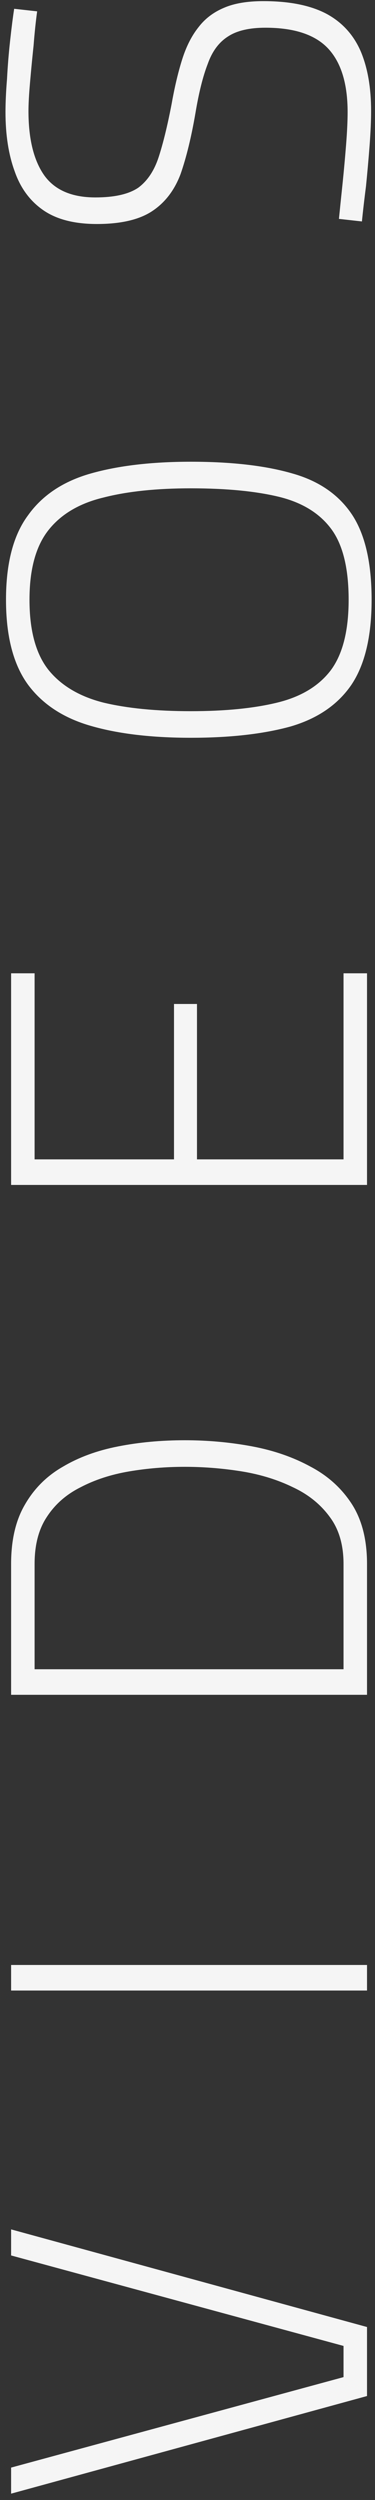 <svg width="47" height="313" viewBox="0 0 47 313" fill="none" xmlns="http://www.w3.org/2000/svg">
<rect x="0" y="0" width="47" height="313" fill="#333333" stroke="none"/>
<path d="M46 299.984L1.392 312.208L1.392 308.944L43.056 297.616L43.056 293.712L1.392 282.384L1.392 279.12L46 291.344L46 299.984ZM46 249.216L1.392 249.216L1.392 246.016L46 246.016L46 249.216ZM46 212.191L1.392 212.191L1.392 195.807C1.392 192.821 1.968 190.346 3.12 188.383C4.272 186.378 5.851 184.799 7.856 183.647C9.861 182.453 12.187 181.599 14.832 181.087C17.435 180.575 20.208 180.319 23.152 180.319C26.053 180.319 28.869 180.575 31.6 181.087C34.331 181.599 36.784 182.453 38.96 183.647C41.136 184.799 42.864 186.378 44.144 188.383C45.381 190.346 46 192.821 46 195.807L46 212.191ZM43.056 208.991L43.056 195.807C43.056 193.418 42.48 191.455 41.328 189.919C40.176 188.341 38.64 187.103 36.72 186.207C34.8 185.269 32.667 184.607 30.32 184.223C27.931 183.839 25.541 183.647 23.152 183.647C20.763 183.647 18.437 183.839 16.176 184.223C13.915 184.607 11.888 185.269 10.096 186.207C8.304 187.103 6.896 188.341 5.872 189.919C4.848 191.455 4.336 193.418 4.336 195.807L4.336 208.991L43.056 208.991ZM46 148.354L1.392 148.354L1.392 121.858L4.336 121.858L4.336 145.154L21.808 145.154L21.808 125.698L24.688 125.698L24.688 145.154L43.056 145.154L43.056 121.858L46 121.858L46 148.354ZM46.576 75.09C46.576 79.698 45.723 83.26 44.016 85.778C42.309 88.252 39.771 89.98 36.4 90.962C32.987 91.9 28.827 92.37 23.92 92.37C19.013 92.37 14.853 91.879 11.44 90.897C7.984 89.916 5.339 88.188 3.504 85.713C1.669 83.196 0.752 79.655 0.752 75.09C0.752 70.524 1.669 67.004 3.504 64.529C5.296 62.012 7.92 60.263 11.376 59.282C14.832 58.3 19.013 57.809 23.92 57.809C29.04 57.809 33.285 58.3 36.656 59.282C39.984 60.22 42.48 61.948 44.144 64.466C45.765 66.94 46.576 70.481 46.576 75.09ZM43.696 75.09C43.696 71.207 42.992 68.284 41.584 66.322C40.133 64.316 37.957 62.951 35.056 62.225C32.112 61.5 28.4 61.138 23.92 61.138C19.611 61.138 15.963 61.522 12.976 62.289C9.947 63.015 7.643 64.38 6.064 66.385C4.485 68.391 3.696 71.292 3.696 75.09C3.696 78.93 4.485 81.852 6.064 83.858C7.643 85.82 9.925 87.186 12.912 87.954C15.899 88.679 19.568 89.041 23.92 89.041C28.229 89.041 31.856 88.679 34.8 87.954C37.744 87.228 39.963 85.884 41.456 83.921C42.949 81.916 43.696 78.972 43.696 75.09ZM46.512 13.902C46.512 15.096 46.448 16.547 46.32 18.253C46.192 19.918 46.043 21.603 45.872 23.309C45.659 24.974 45.488 26.445 45.36 27.726L42.48 27.405C42.608 26.125 42.757 24.675 42.928 23.053C43.099 21.39 43.248 19.747 43.376 18.125C43.504 16.504 43.568 15.139 43.568 14.03C43.568 10.531 42.779 7.907 41.2 6.157C39.579 4.365 36.933 3.47 33.264 3.47C31.259 3.47 29.701 3.832 28.592 4.558C27.44 5.283 26.587 6.435 26.032 8.014C25.435 9.55 24.923 11.598 24.496 14.158C23.984 17.144 23.365 19.683 22.64 21.773C21.872 23.822 20.677 25.379 19.056 26.445C17.435 27.512 15.131 28.046 12.144 28.046C9.328 28.046 7.088 27.47 5.424 26.317C3.76 25.166 2.565 23.544 1.84 21.453C1.072 19.363 0.688 16.888 0.688 14.03C0.688 12.835 0.752 11.448 0.88 9.87C0.965 8.248 1.093 6.67 1.264 5.133C1.435 3.555 1.605 2.211 1.776 1.101L4.656 1.421C4.485 2.659 4.336 4.088 4.208 5.71C4.037 7.331 3.888 8.888 3.76 10.382C3.632 11.832 3.568 13.005 3.568 13.902C3.568 17.4 4.229 20.088 5.552 21.965C6.875 23.8 9.008 24.718 11.952 24.718C14.341 24.718 16.133 24.312 17.328 23.502C18.48 22.648 19.333 21.368 19.888 19.662C20.443 17.955 20.976 15.779 21.488 13.133C21.872 10.957 22.32 9.059 22.832 7.438C23.344 5.816 24.027 4.472 24.88 3.405C25.691 2.339 26.757 1.528 28.08 0.973C29.36 0.419 31.003 0.141 33.008 0.141C36.293 0.141 38.939 0.675 40.944 1.742C42.907 2.808 44.336 4.387 45.232 6.478C46.085 8.525 46.512 11 46.512 13.902Z" fill="#F5F5F5"/>
</svg>
